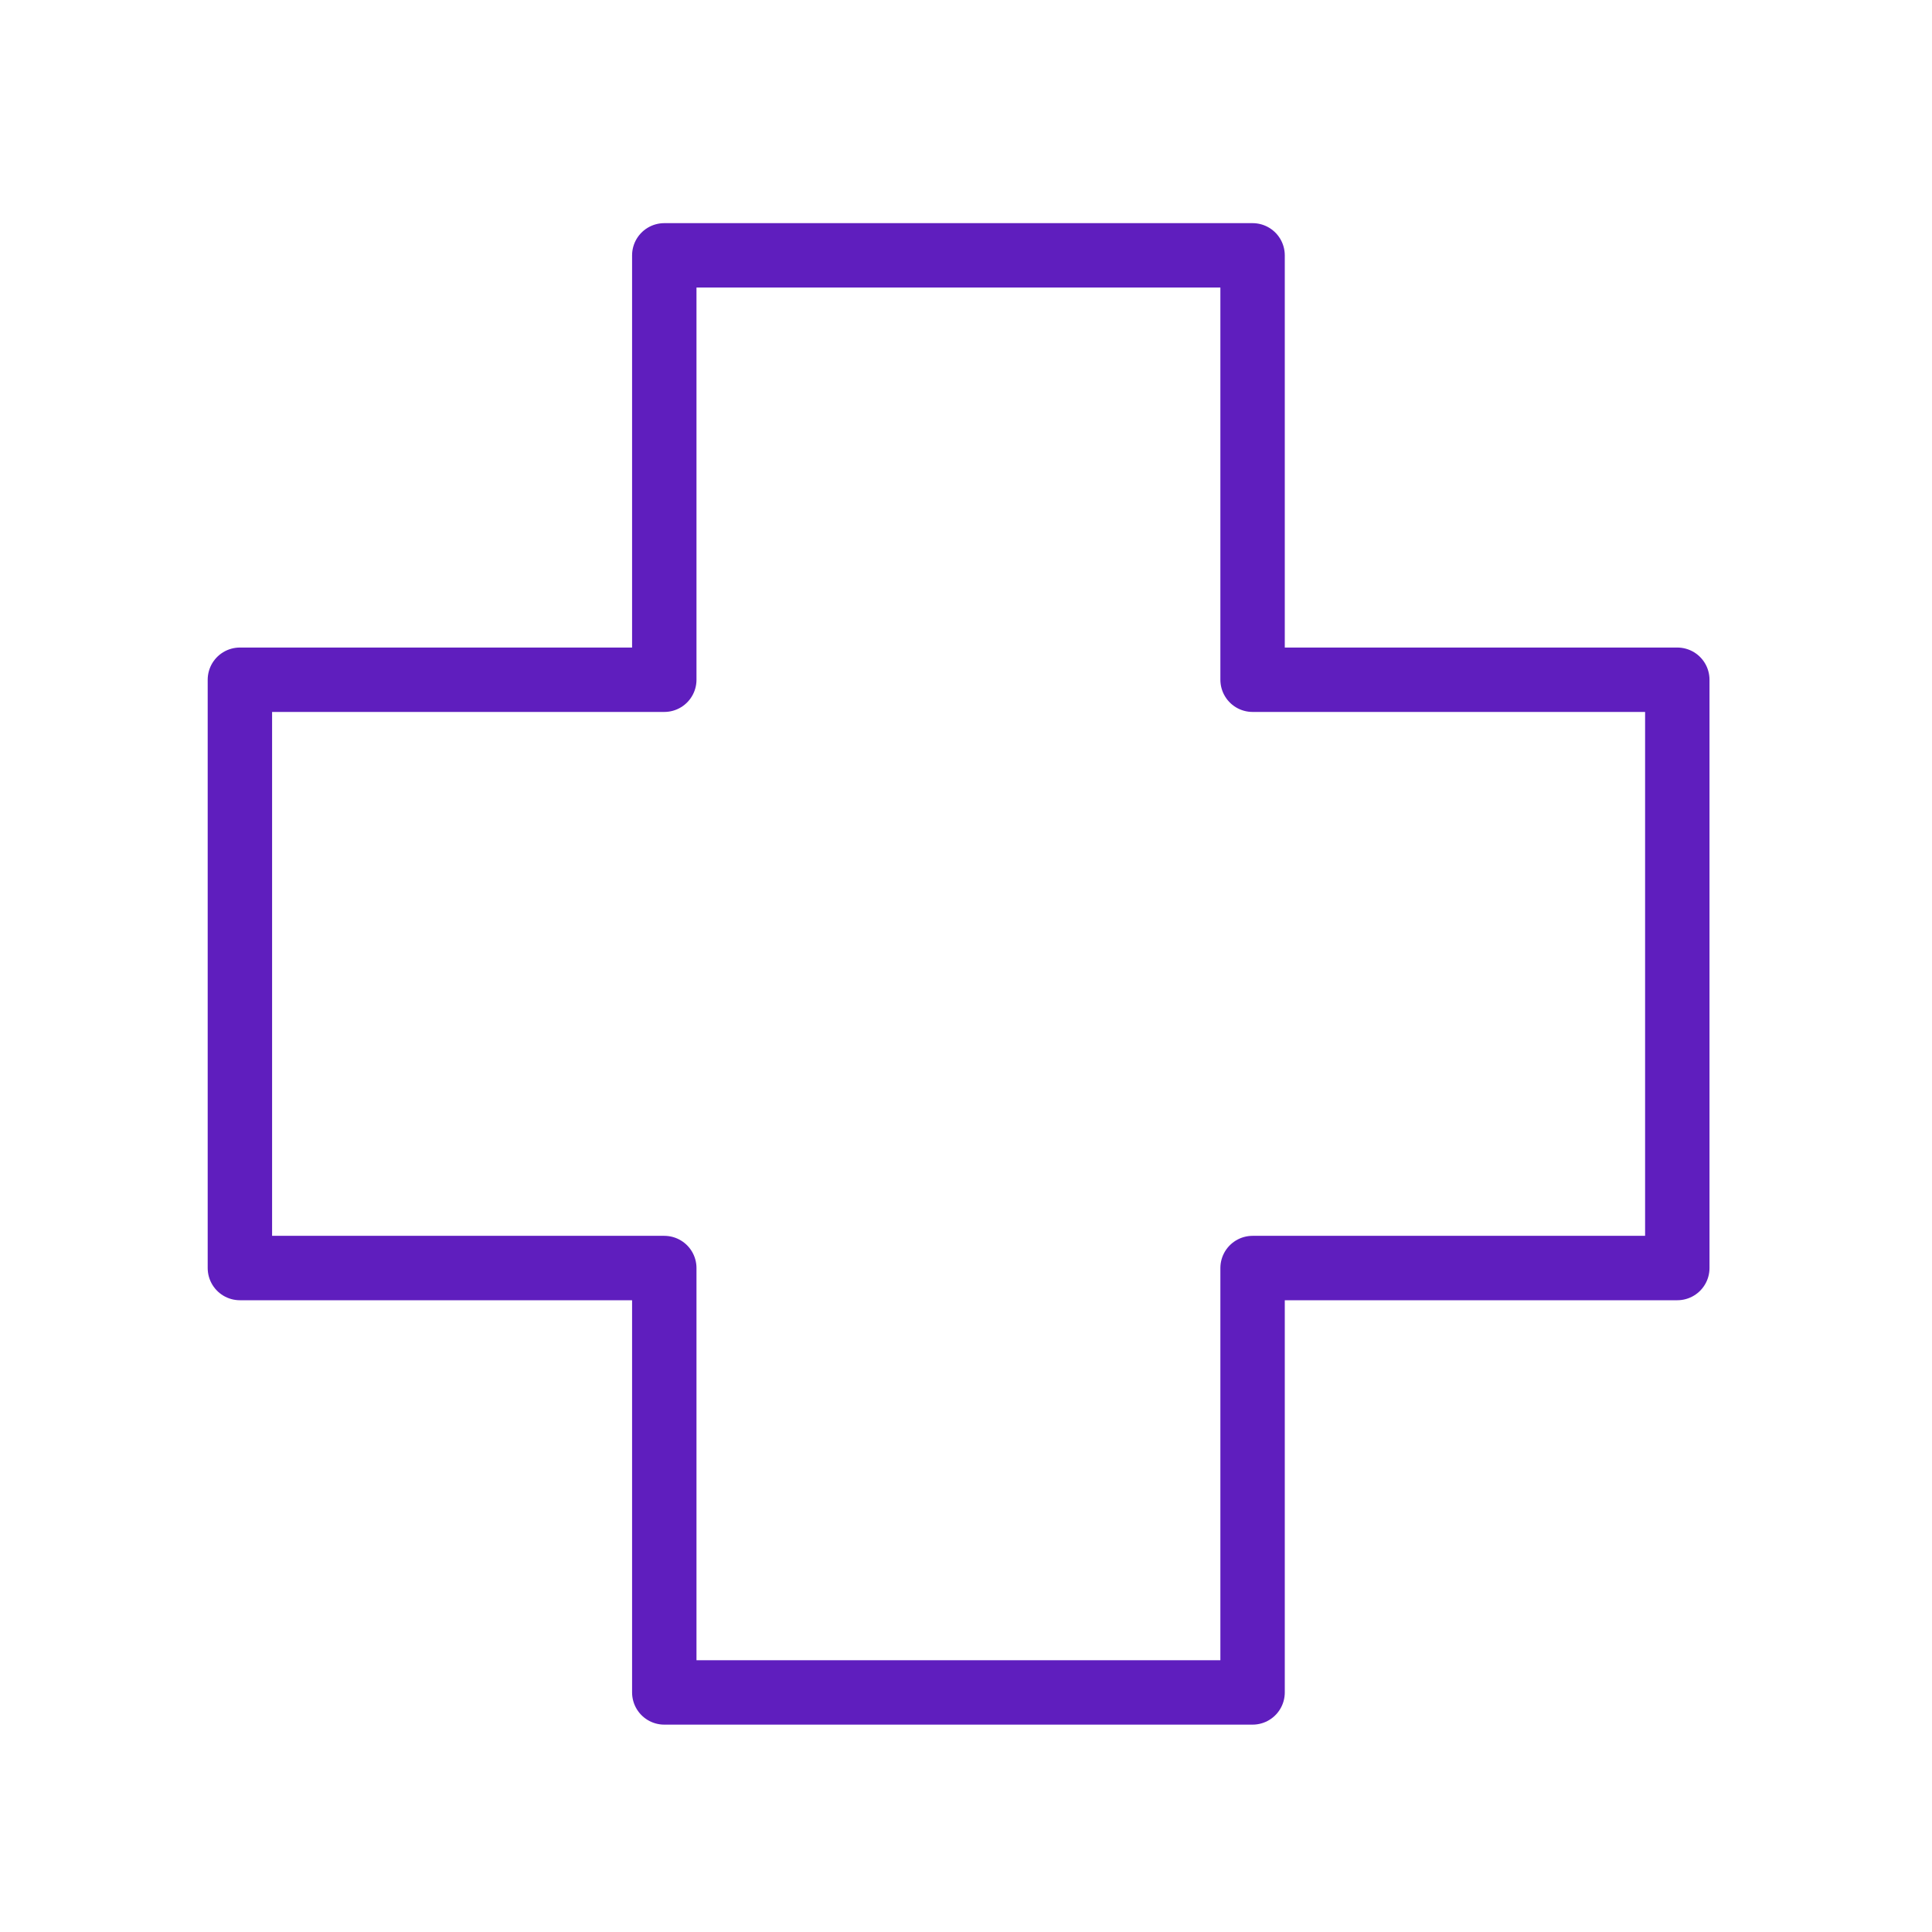 <?xml version="1.0" encoding="UTF-8"?><svg id="Layer_1" xmlns="http://www.w3.org/2000/svg" viewBox="0 0 60 60"><defs><style>.cls-1{fill:none;stroke:#5f1ebe;stroke-linecap:square;stroke-linejoin:round;stroke-width:2px;}</style></defs><polygon class="cls-1" points="52.09 21.11 38.9 21.11 38.9 7.93 20.63 7.93 20.63 21.11 7.45 21.11 7.45 39.38 20.63 39.38 20.63 52.56 38.9 52.56 38.9 39.38 52.09 39.38 52.09 21.11"/></svg>